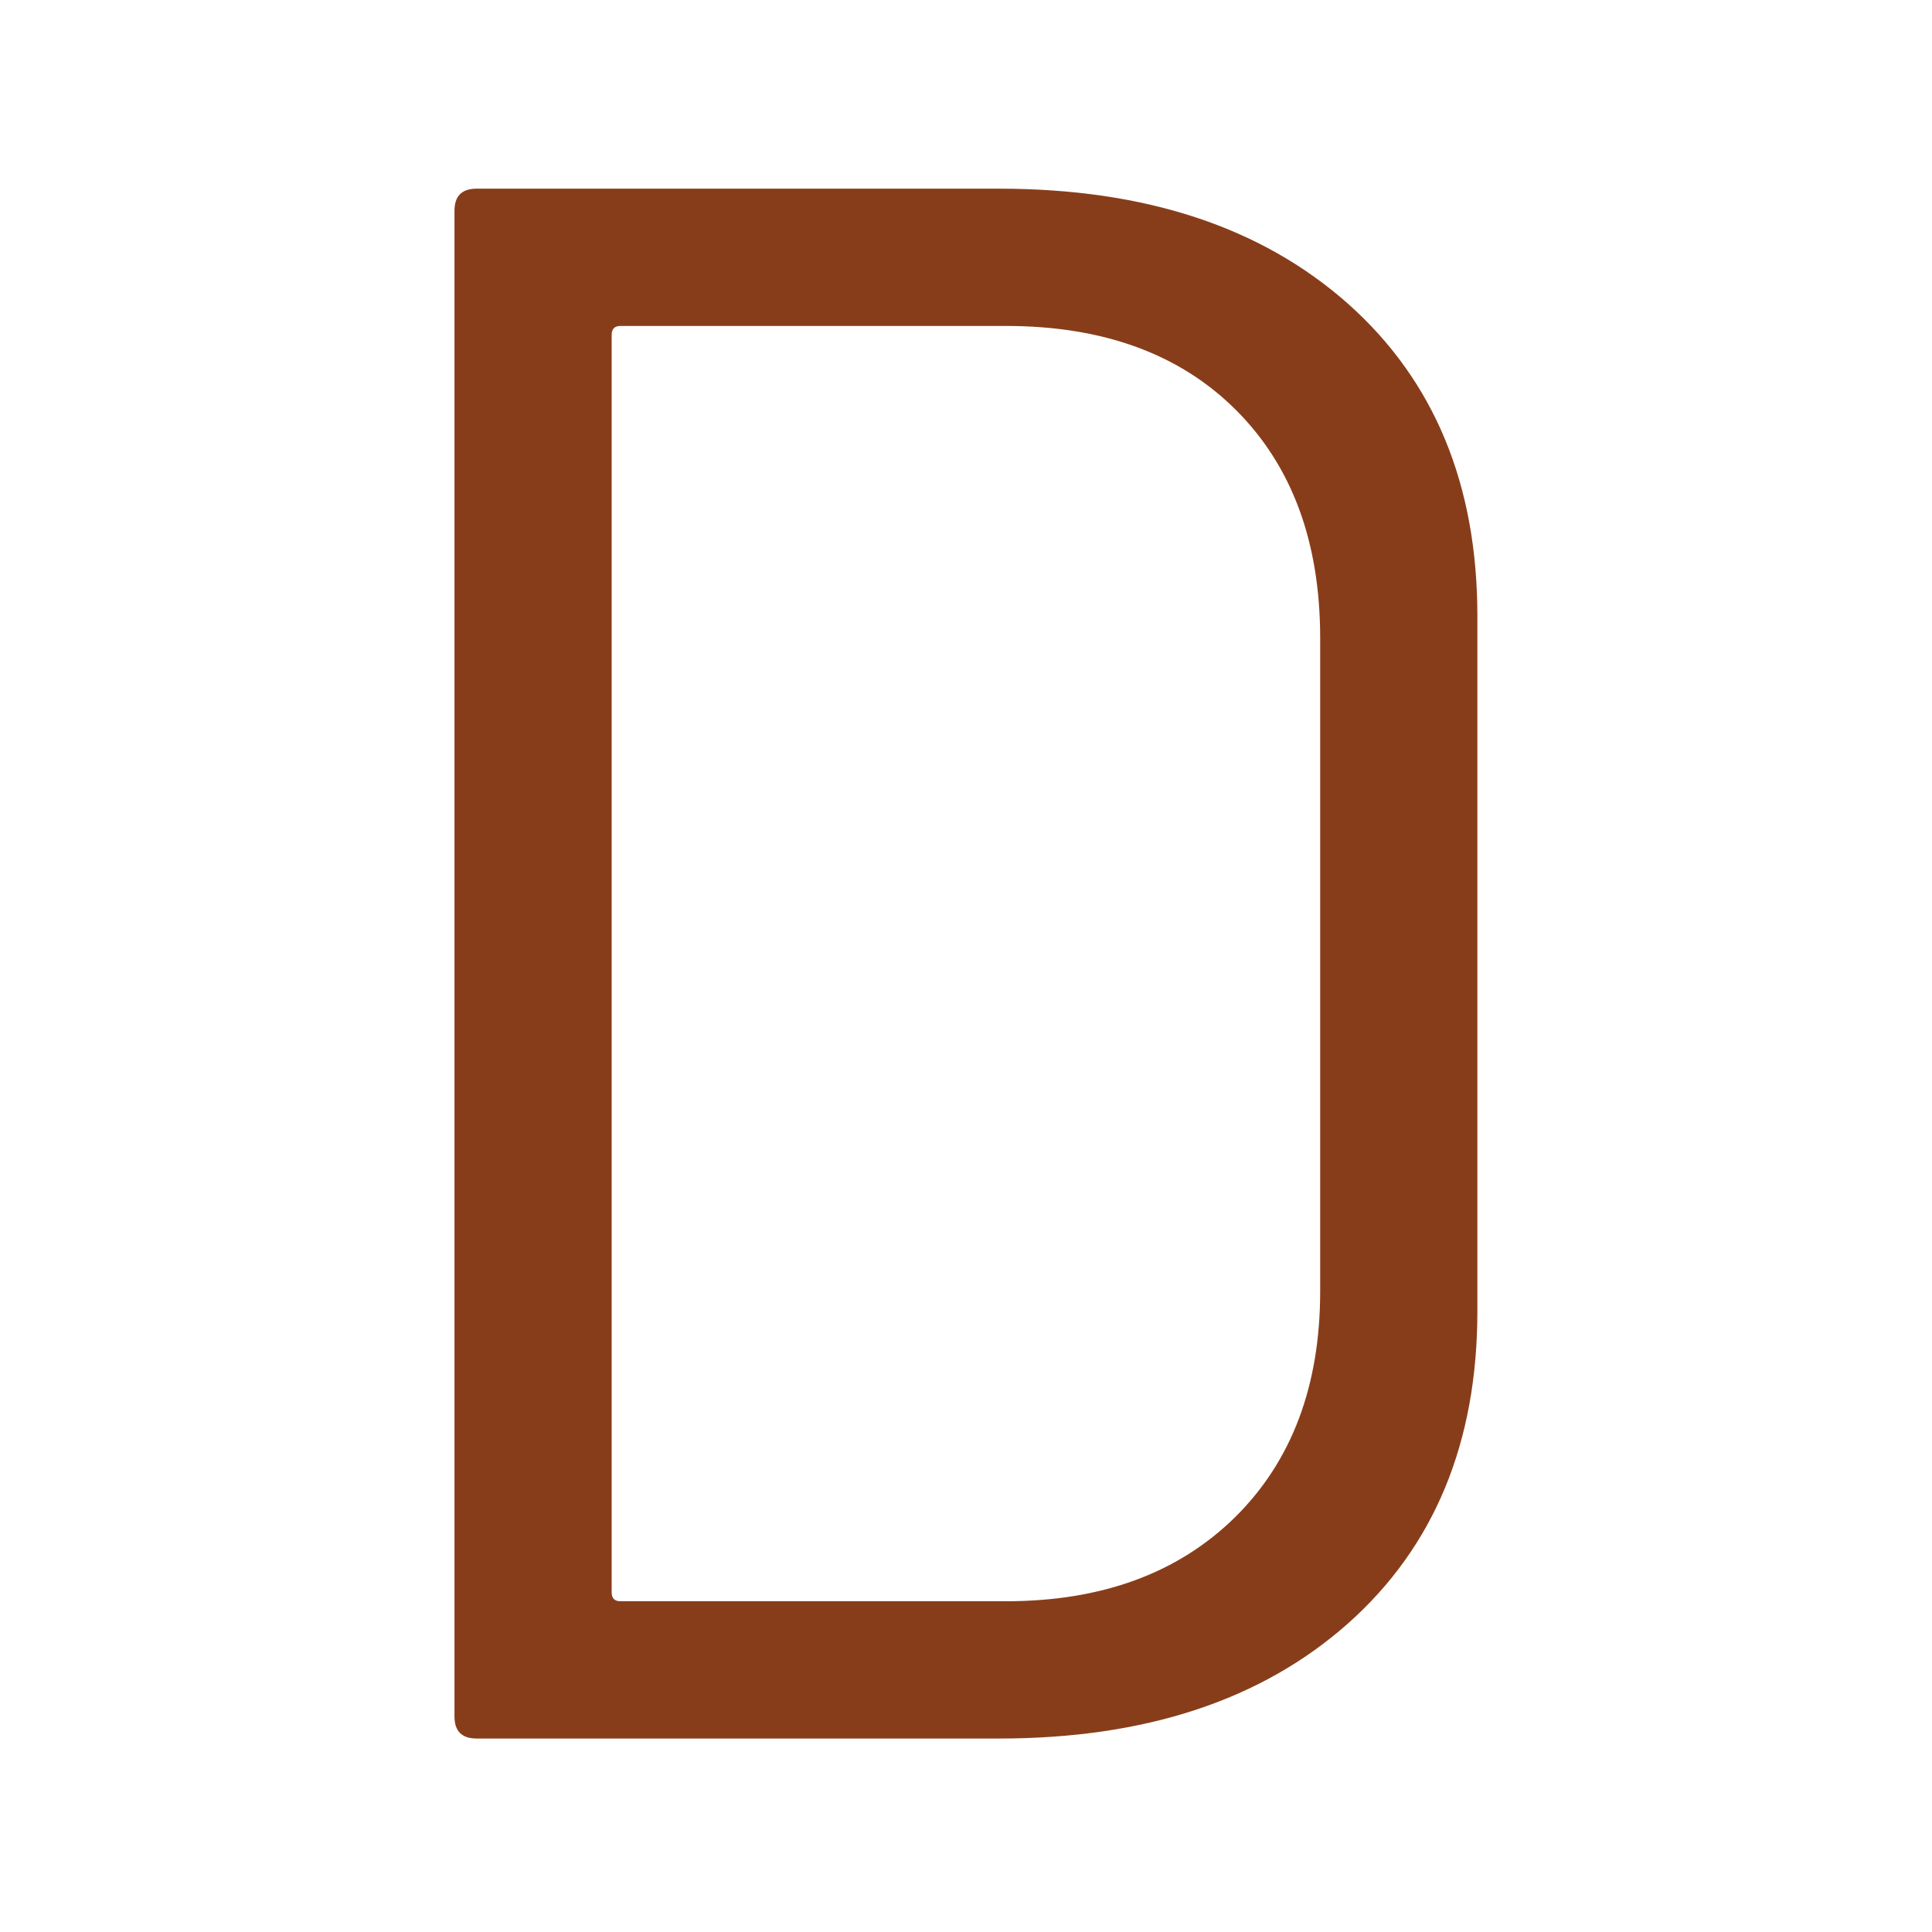 <svg xmlns="http://www.w3.org/2000/svg" version="1.1" xmlns:xlink="http://www.w3.org/1999/xlink" xmlns:svgjs="http://svgjs.dev/svgjs" width="128" height="128" viewBox="0 0 128 128"><g transform="matrix(0.531,0,0,0.531,30.011,12.334)"><svg viewBox="0 0 102 155" data-background-color="#ffffff" preserveAspectRatio="xMidYMid meet" height="194" width="128" xmlns="http://www.w3.org/2000/svg" xmlns:xlink="http://www.w3.org/1999/xlink"><g id="tight-bounds" transform="matrix(1,0,0,1,0.015,0.25)"><svg viewBox="0 0 101.97 154.5" height="154.5" width="101.97"><g><svg viewBox="0 0 101.97 154.5" height="154.5" width="101.97"><g><svg viewBox="0 0 101.97 154.5" height="154.5" width="101.97"><g id="textblocktransform"><svg viewBox="0 0 101.97 154.5" height="154.5" width="101.97" id="textblock"><g><svg viewBox="0 0 101.97 154.5" height="154.5" width="101.97"><g transform="matrix(1,0,0,1,0,0)"><svg width="101.97" viewBox="4.7 -35 23.1 35" height="154.5" data-palette-color="#883d1a"><path d="M5.2 0Q4.7 0 4.7-0.5L4.7-0.5 4.7-34.5Q4.7-35 5.2-35L5.2-35 17-35Q21.95-35 24.88-32.4 27.8-29.8 27.8-25.35L27.8-25.35 27.8-9.65Q27.8-5.2 24.88-2.6 21.95 0 17 0L17 0 5.2 0ZM8.25-3.3Q8.25-3.1 8.45-3.1L8.45-3.1 17.15-3.1Q20.4-3.1 22.33-5 24.25-6.9 24.25-10.1L24.25-10.1 24.25-24.85Q24.25-28.1 22.35-30 20.45-31.9 17.15-31.9L17.15-31.9 8.45-31.9Q8.25-31.9 8.25-31.7L8.25-31.7 8.25-3.3Z" opacity="1" transform="matrix(1,0,0,1,0,0)" fill="#883d1a" class="wordmark-text-0" data-fill-palette-color="primary" id="text-0"></path></svg></g></svg></g></svg></g></svg></g><g></g></svg></g><defs></defs></svg><rect width="101.97" height="154.5" fill="none" stroke="none" visibility="hidden"></rect></g></svg></g></svg>